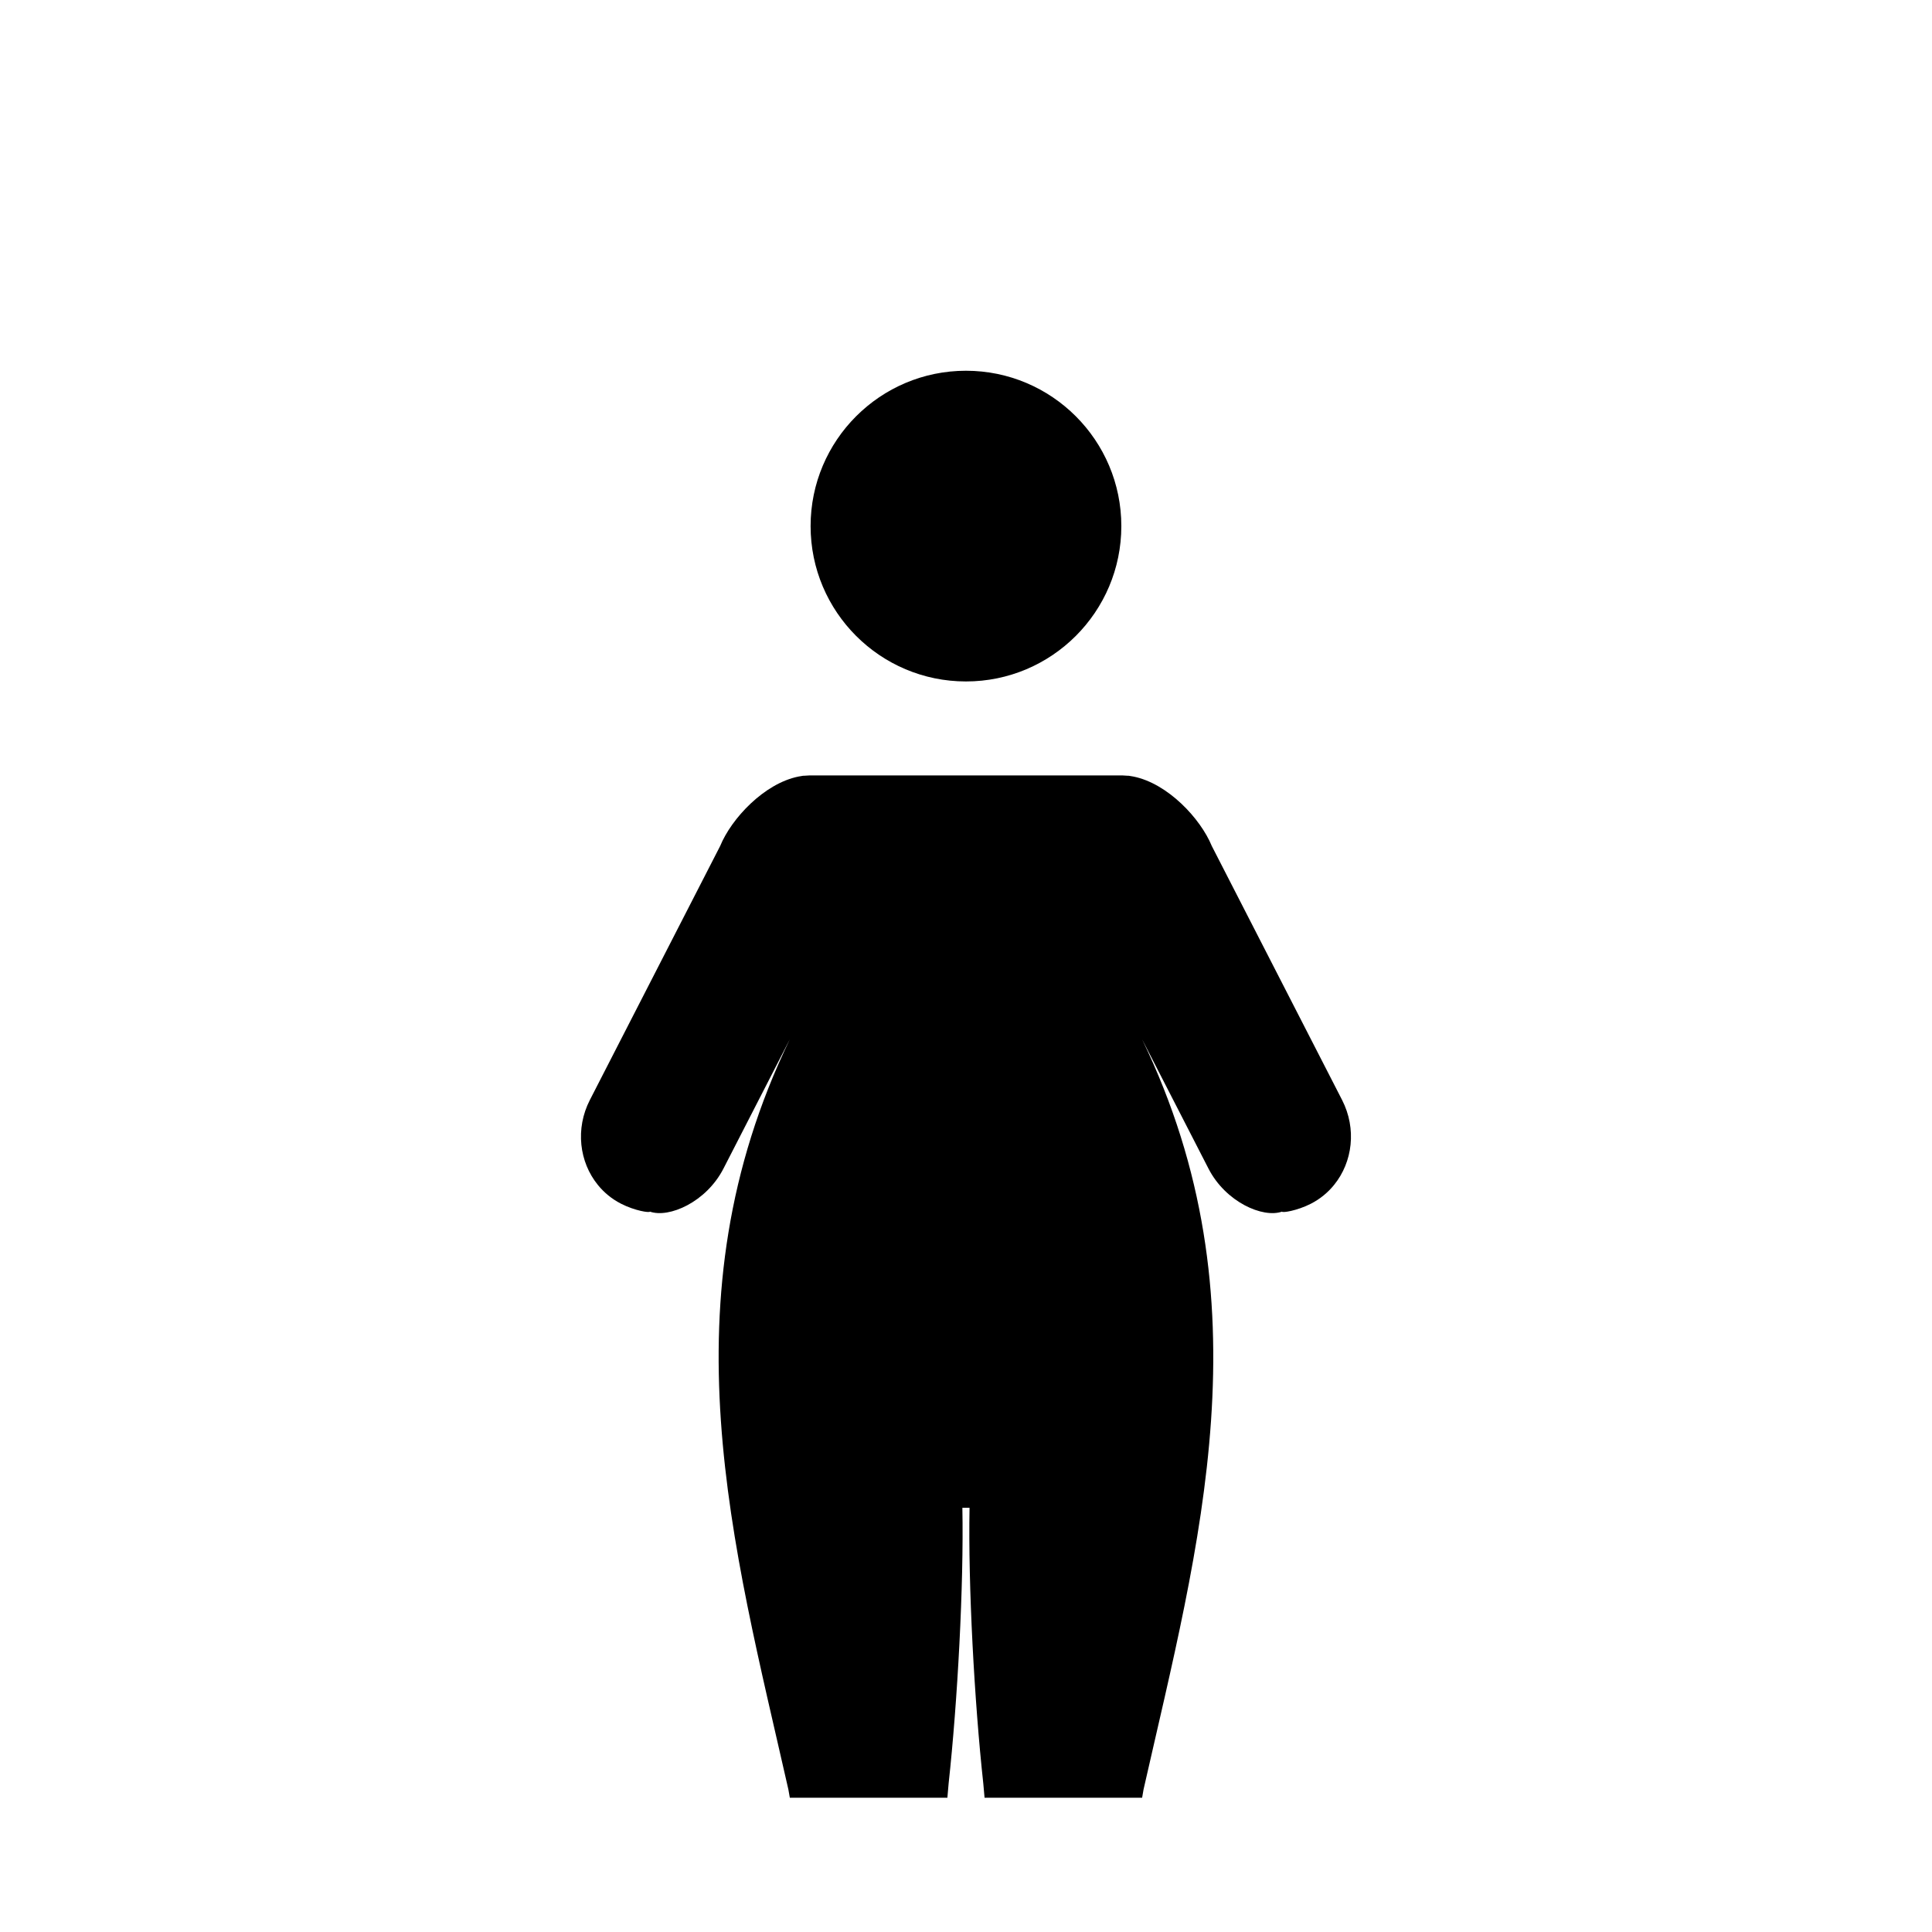 <?xml version="1.0" encoding="UTF-8"?>
<!-- Uploaded to: SVG Repo, www.svgrepo.com, Generator: SVG Repo Mixer Tools -->
<svg fill="#000000" width="800px" height="800px" version="1.1" viewBox="144 144 512 512" xmlns="http://www.w3.org/2000/svg">
 <path d="m352.93 618.24c-14.707-64.918-33.125-129.5 0.387-198.82l-17.586 34.254c-4.555 8.895-14.438 13.207-19.512 11.414 0.031 0.383-3.973-0.211-7.641-2.094-2.445-1.25-4.508-2.961-6.144-4.981-4.922-6.055-6.019-14.895-2.109-22.516l34.527-67.305c2.988-7.289 11.66-16.562 20.738-18.395 0.914-0.188 1.898-0.297 1.297-0.203 1.637-0.102 1.684-0.105 1.738-0.105h82.738c0.047 0 0.094 0.004 1.73 0.105-0.602-0.094 0.383 0.016 1.297 0.203 9.078 1.832 17.75 11.105 20.746 18.395l34.527 67.305c3.902 7.621 2.809 16.461-2.117 22.516-1.637 2.019-3.699 3.731-6.137 4.981-3.676 1.883-7.68 2.477-7.648 2.094-5.074 1.793-14.953-2.519-19.508-11.414l-17.59-34.254c33.512 69.316 15.094 133.9 0.387 198.82-0.129 0.73-0.254 1.461-0.375 2.184h-41.754c-0.117-1.223-0.227-2.481-0.336-3.773-2.363-21.637-4.043-52.613-3.644-73.066l-0.949-0.008-0.953 0.008c0.398 20.453-1.281 51.43-3.644 73.066-0.109 1.293-0.219 2.551-0.328 3.773h-41.754c-0.125-0.723-0.254-1.453-0.383-2.184zm5.887-334.82c0-22.723 18.449-41.168 41.172-41.168 22.723 0 41.176 18.445 41.176 41.168 0 22.727-18.453 41.172-41.176 41.172-22.723 0-41.172-18.445-41.172-41.172z" fill-rule="evenodd"/>
</svg>